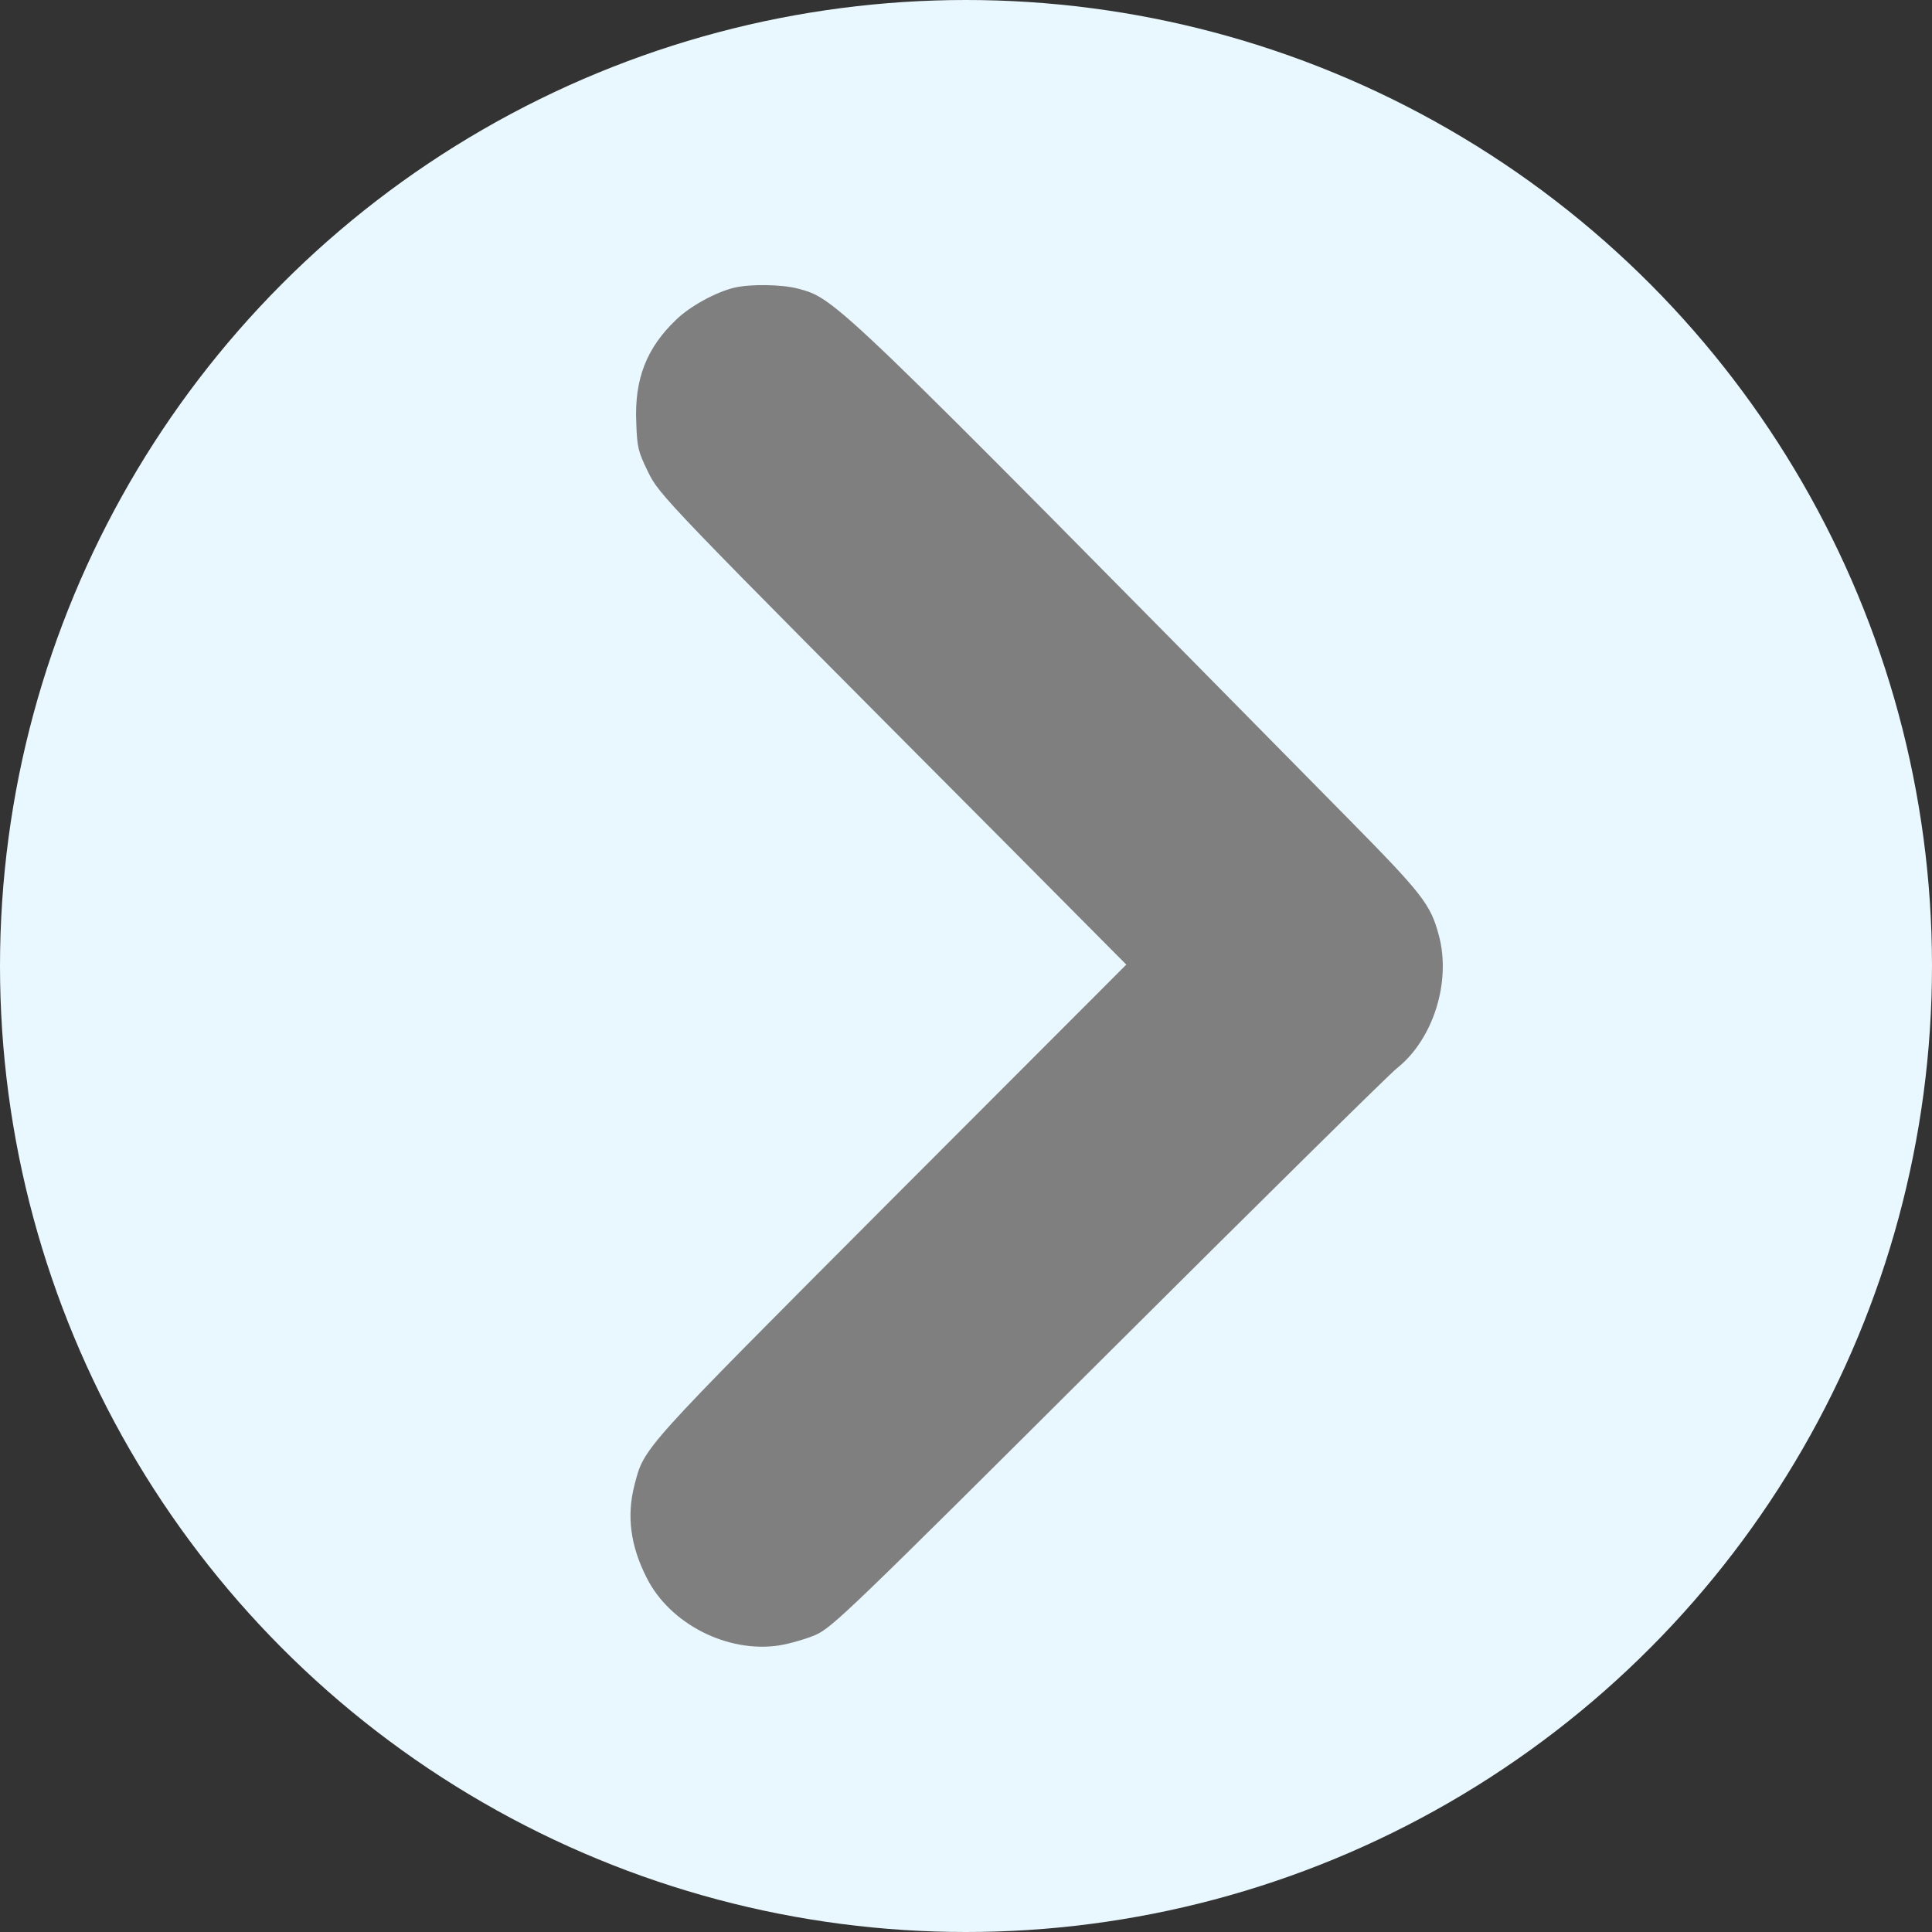 <?xml version="1.0" encoding="UTF-8"?>
<svg xmlns="http://www.w3.org/2000/svg" width="699" height="699" viewBox="0 0 699 699">
  <rect x="0" y="0" width="699" height="699" fill="#333333" stroke="none"/>
  <circle fill="#e9f7fe" cx="349.5" cy="349.5" r="349.5"></circle>
  <g transform="translate(0,699) scale(0.1,-0.1)" fill="#7f7f7f">
    <path d="M2656 5949 c-66 -16 -160 -67 -210 -116 -107 -102 -151 -215 -144 -372 3 -90 7 -105 42 -177 42 -86 48 -93 1281 -1331 l450 -453 -851 -852 c-915 -918 -892 -892 -929 -1033 -28 -111 -14 -218 45 -334 84 -167 293 -273 480 -244 37 6 96 23 131 38 60 27 119 83 1059 1020 547 545 1017 1009 1044 1030 131 104 197 312 152 480 -30 113 -58 149 -330 425 -1867 1894 -1851 1879 -1990 1916 -57 15 -171 17 -230 3z"></path>
  </g>
</svg>
